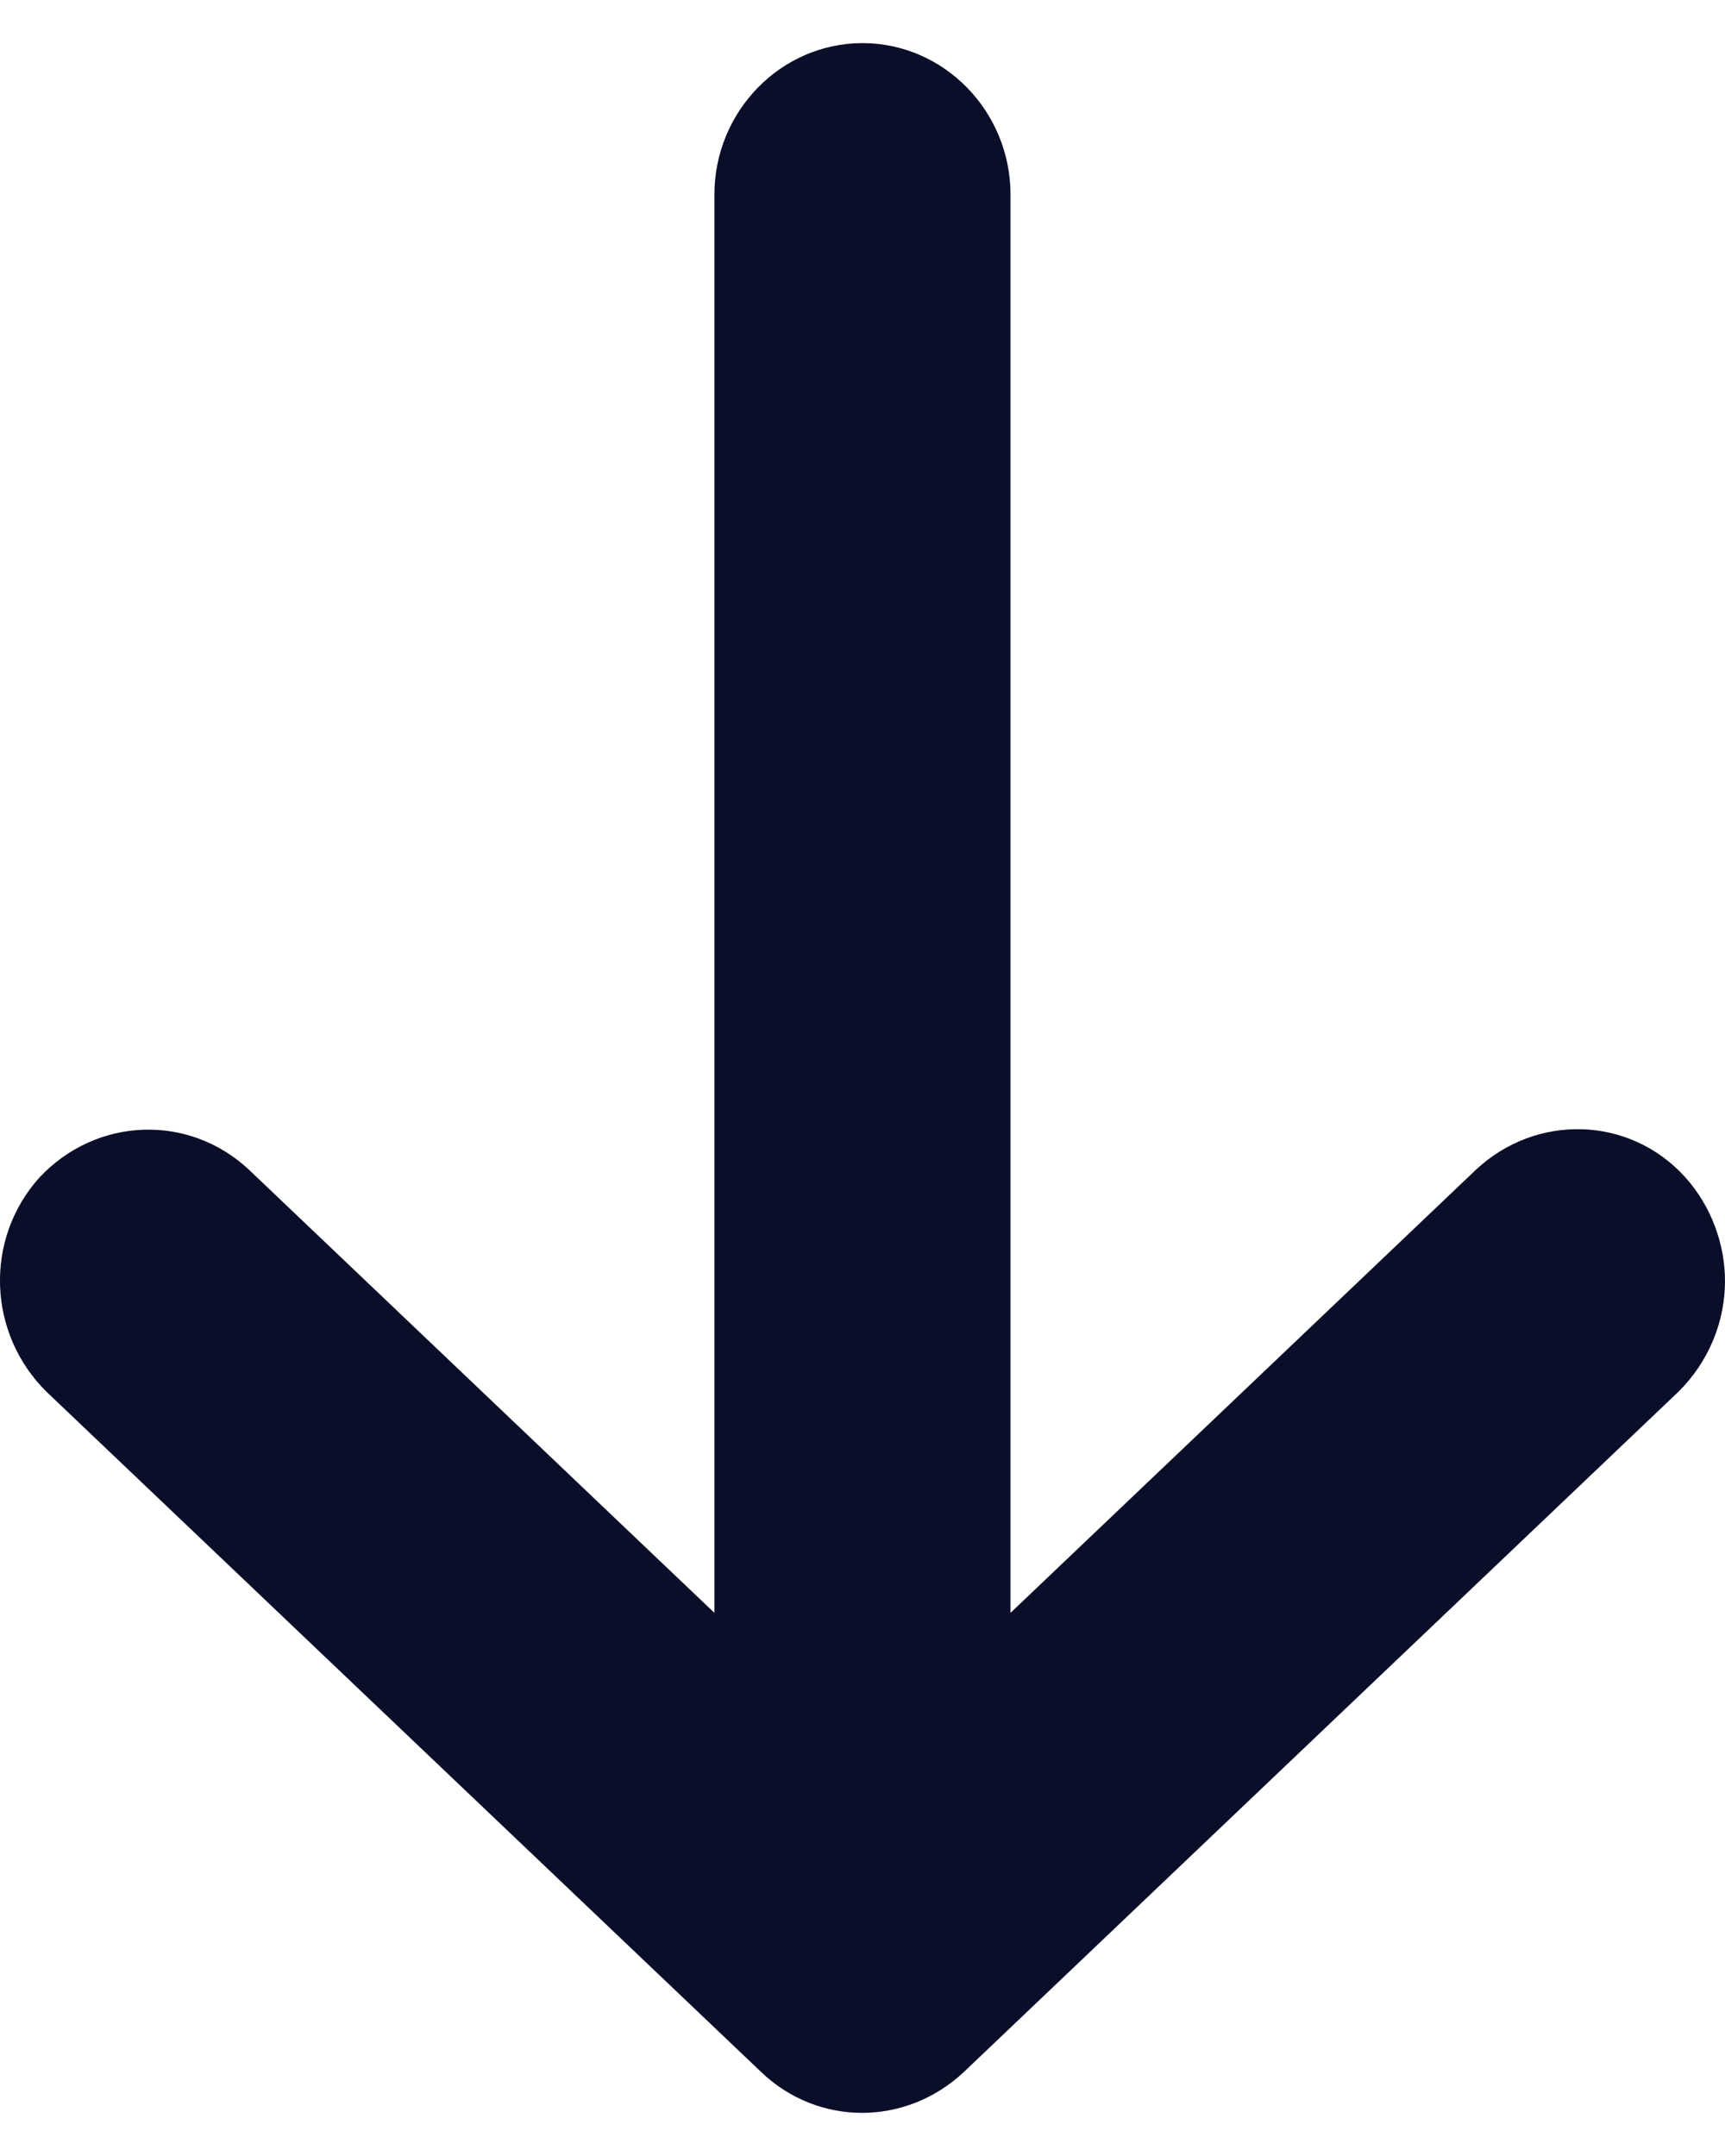 <svg width="20" height="25" viewBox="0 0 20 25" fill="none" xmlns="http://www.w3.org/2000/svg">
<path d="M19.456 16.142C19.814 15.79 20 15.322 20 14.854C20 14.43 19.843 13.991 19.542 13.654C18.898 12.937 17.811 12.908 17.11 13.566L11.716 18.702L11.716 2.256C11.716 1.29 10.944 0.5 10 0.5C9.055 0.5 8.283 1.29 8.283 2.256L8.283 18.702L2.889 13.566C2.188 12.908 1.115 12.952 0.457 13.654C-0.187 14.371 -0.144 15.468 0.543 16.142L8.827 24.028C9.485 24.657 10.5 24.657 11.173 24.028L19.456 16.142Z" fill="#0A0E29"/>
</svg>
